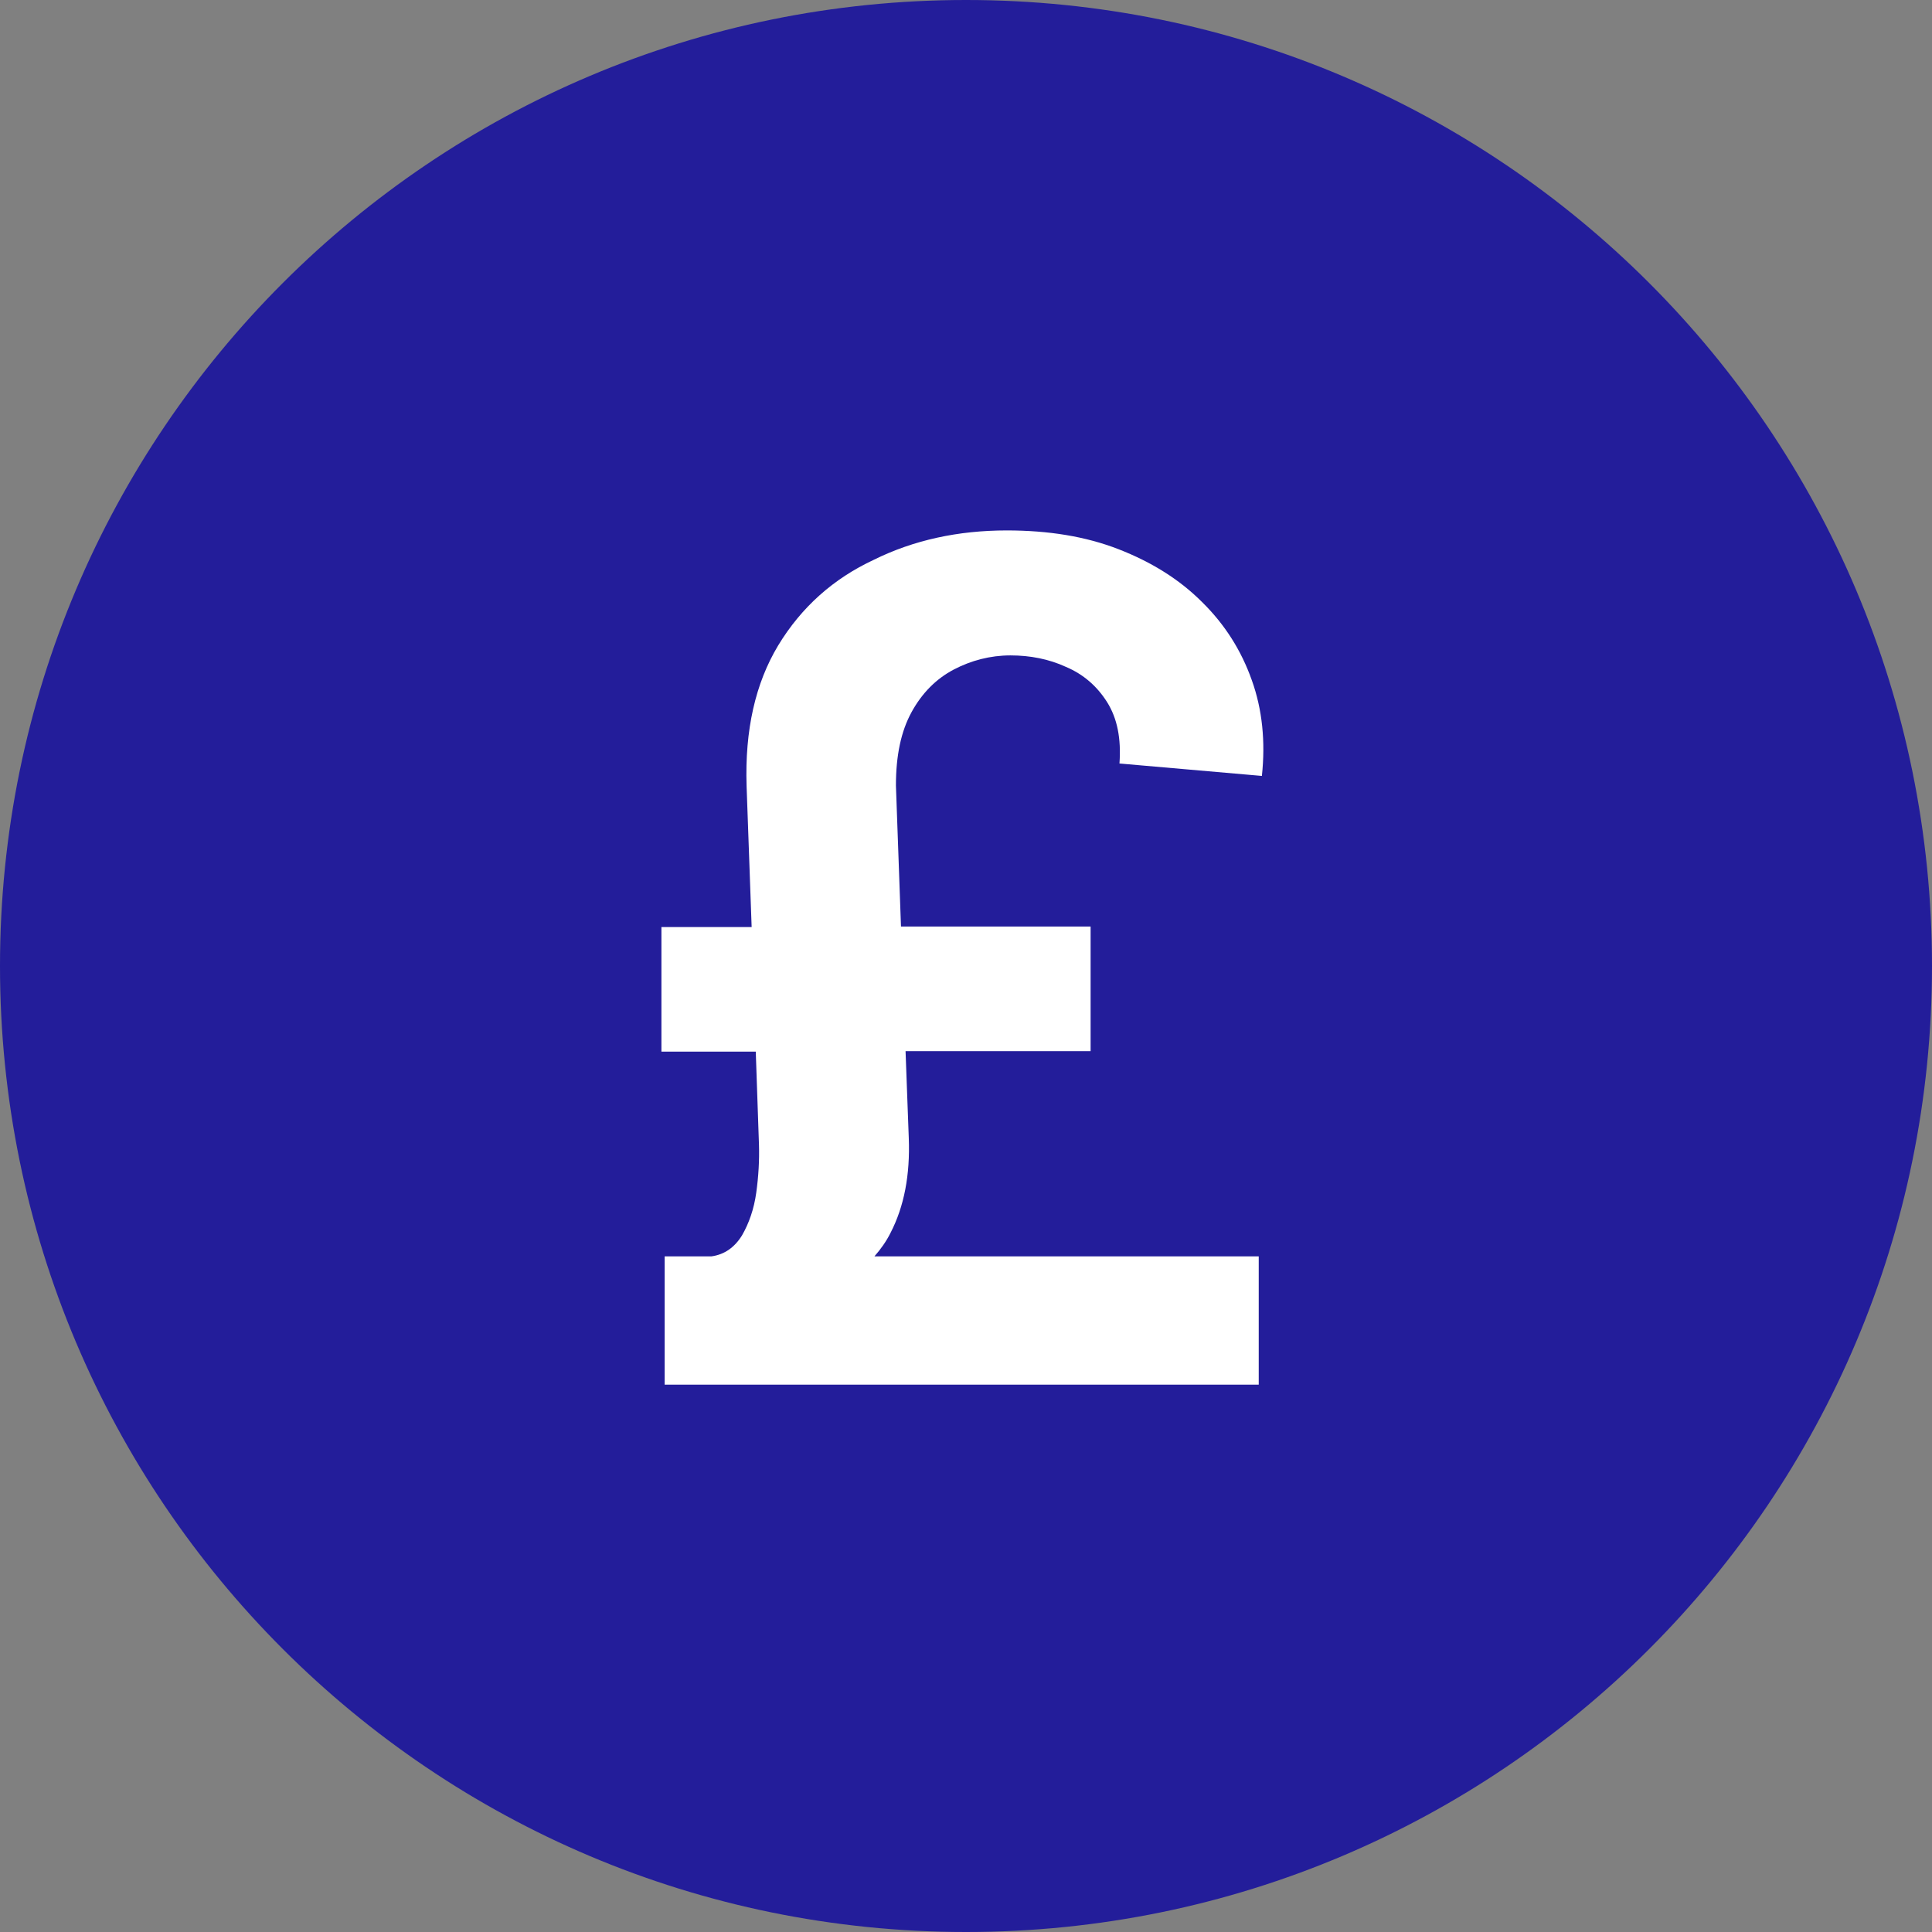 <svg fill="none" height="60" viewBox="0 0 60 60" width="60" xmlns="http://www.w3.org/2000/svg"><rect x="0" y="0" width="60" height="60" fill="#808080" stroke="none"/><path d="m30 0c-16.572 0-30 13.428-30 30s13.428 30 30 30 30-13.428 30-30-13.428-30-30-30z" fill="#231d9a"/><path d="m39.189 24.097c.114-1.067.014-2.063-.313-2.973-.327-.925-.839-1.735-1.55-2.432-.697-.697-1.565-1.238-2.589-1.636s-2.176-.583-3.471-.583c-1.508 0-2.888.299-4.125.91-1.252.583-2.248 1.465-2.973 2.66-.711 1.181-1.038 2.631-.982 4.367l.157 4.381h-2.802v3.869h2.93l.1 2.902c.014.469-.014.967-.085 1.479-.071.512-.228.953-.441 1.323-.228.37-.541.598-.953.654h-1.451v3.983h18.45v-3.983h-11.935c.199-.228.37-.469.498-.726.427-.825.612-1.806.569-2.945l-.1-2.703h5.747v-3.869h-5.889l-.157-4.381c0-.925.157-1.679.484-2.276.327-.598.768-1.038 1.309-1.323.541-.284 1.138-.441 1.764-.441.612 0 1.195.114 1.721.356.54.228.967.598 1.28 1.095.313.498.441 1.124.384 1.906z" fill="#fff"/></svg>